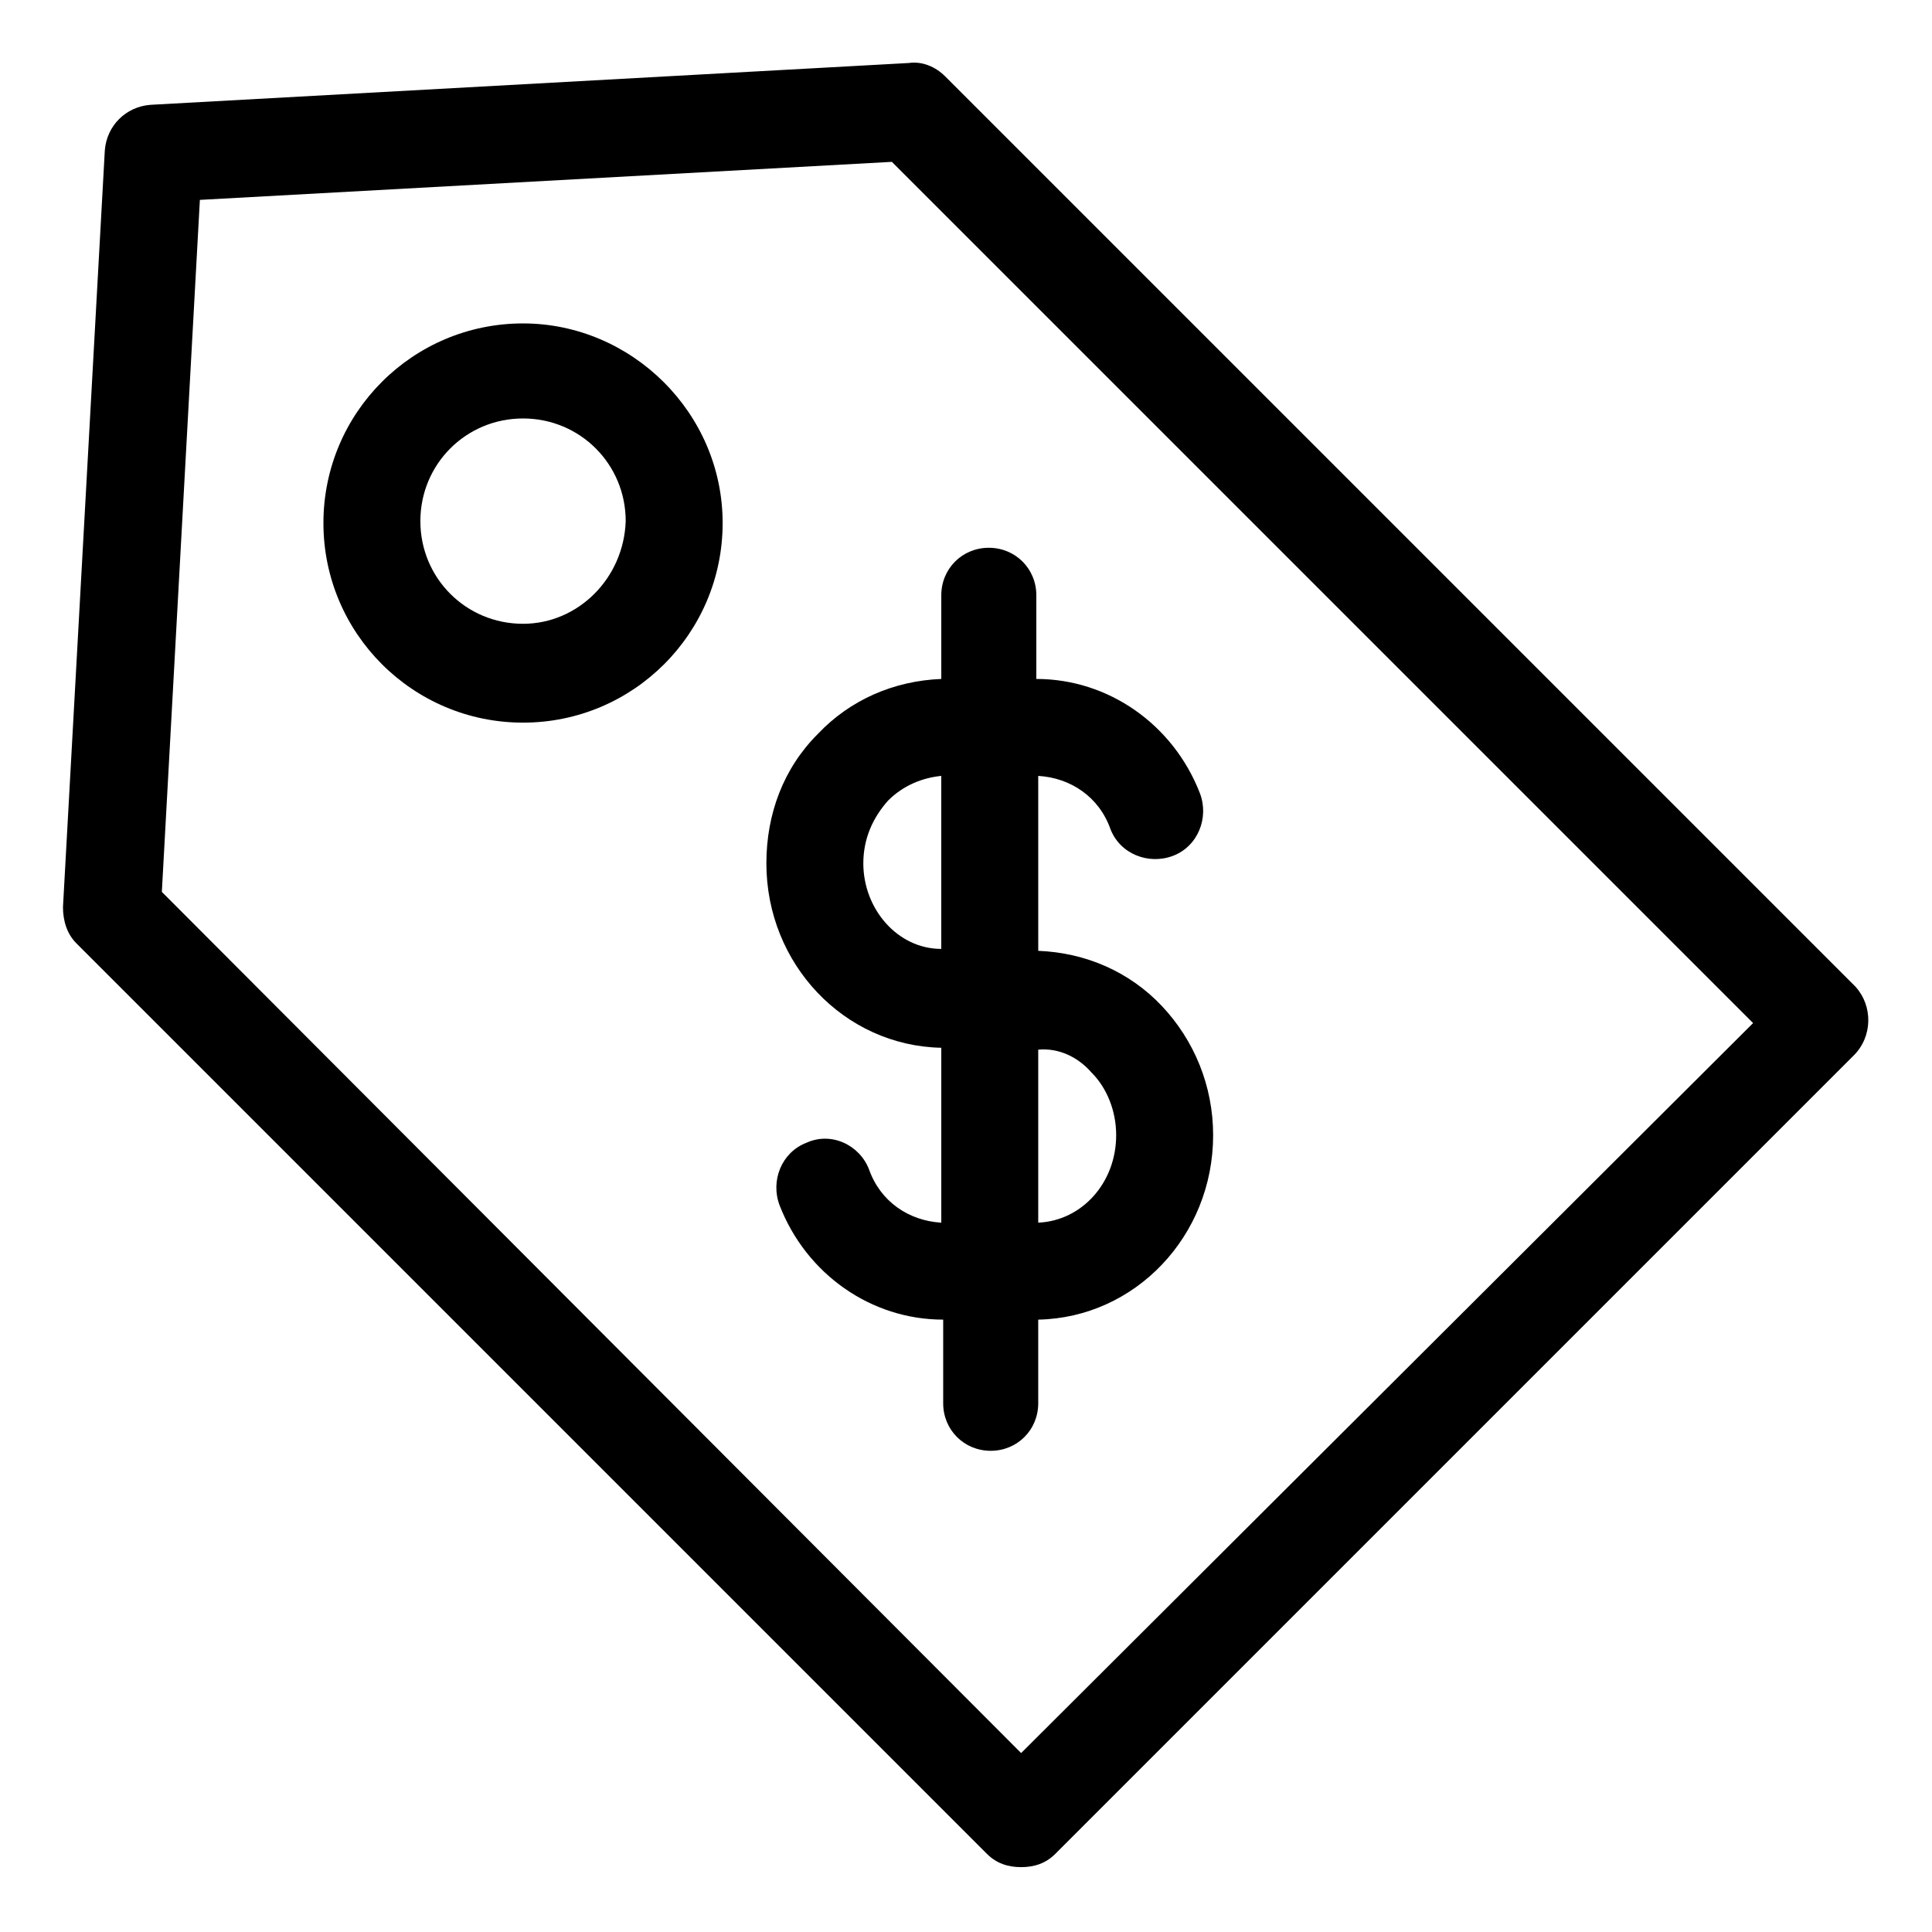 <?xml version="1.0" encoding="UTF-8"?>
<!-- Uploaded to: SVG Repo, www.svgrepo.com, Generator: SVG Repo Mixer Tools -->
<svg fill="#000000" width="800px" height="800px" version="1.1" viewBox="144 144 512 512" xmlns="http://www.w3.org/2000/svg">
 <g>
  <path d="m635.78 405.54-241.32-241.32c-2.519-2.519-6.047-4.031-9.574-3.527l-201.02 11.086c-6.547 0.504-11.586 5.543-12.09 12.09l-11.086 200.52c0 3.527 1.008 7.055 3.527 9.574l241.32 241.32c2.519 2.519 5.543 3.527 9.07 3.527s6.551-1.008 9.07-3.527l211.6-211.6c5.035-5.035 5.035-13.098 0.5-18.137zm-221.17 203.04-227.72-228.22 10.078-183.39 183.39-10.078 228.23 228.23z"/>
  <path d="m282.61 229.71c-29.223 0-52.898 23.68-52.898 52.898 0 29.223 23.68 52.898 52.898 52.898 29.223 0 52.898-23.68 52.898-52.898 0.004-29.219-24.18-52.898-52.898-52.898zm0 79.602c-15.113 0-27.207-12.09-27.207-27.207 0-15.113 12.09-27.207 27.207-27.207 15.113 0 27.207 12.09 27.207 27.207-0.504 15.117-12.594 27.207-27.207 27.207z"/>
  <path d="m360.7 338.54c-9.07 9.07-13.602 21.16-13.602 34.258 0 26.703 20.656 48.367 46.352 48.871v46.352c-8.566-0.504-16.121-5.543-19.145-14.105-2.519-6.551-10.078-10.078-16.625-7.055-6.551 2.519-9.574 10.078-7.055 16.625 7.055 18.137 24.184 30.23 43.328 30.23v22.168c0 7.055 5.543 12.594 12.594 12.594 7.055 0 12.594-5.543 12.594-12.594v-22.168c25.695-0.504 46.352-22.168 46.352-48.871 0-13.098-5.039-25.191-13.602-34.258-8.566-9.07-20.152-14.105-32.746-14.609l-0.004-46.355c8.566 0.504 16.121 5.543 19.145 14.105 2.519 6.551 10.078 9.574 16.625 7.055 6.551-2.519 9.574-10.078 7.055-16.625-7.055-18.137-24.184-30.23-43.328-30.23v-22.168c0-7.055-5.543-12.594-12.594-12.594-7.055 0-12.594 5.543-12.594 12.594v22.168c-12.598 0.504-24.188 5.543-32.75 14.613zm12.09 34.258c0-6.551 2.519-12.09 6.551-16.625 4.031-4.031 9.07-6.047 14.105-6.551v45.848c-11.586 0-20.656-10.582-20.656-22.672zm60.457 55.418c4.031 4.031 6.551 10.078 6.551 16.625 0 12.594-9.07 22.672-20.656 23.176v-45.848c5.539-0.5 10.578 2.016 14.105 6.047z"/>
 </g>
</svg>
